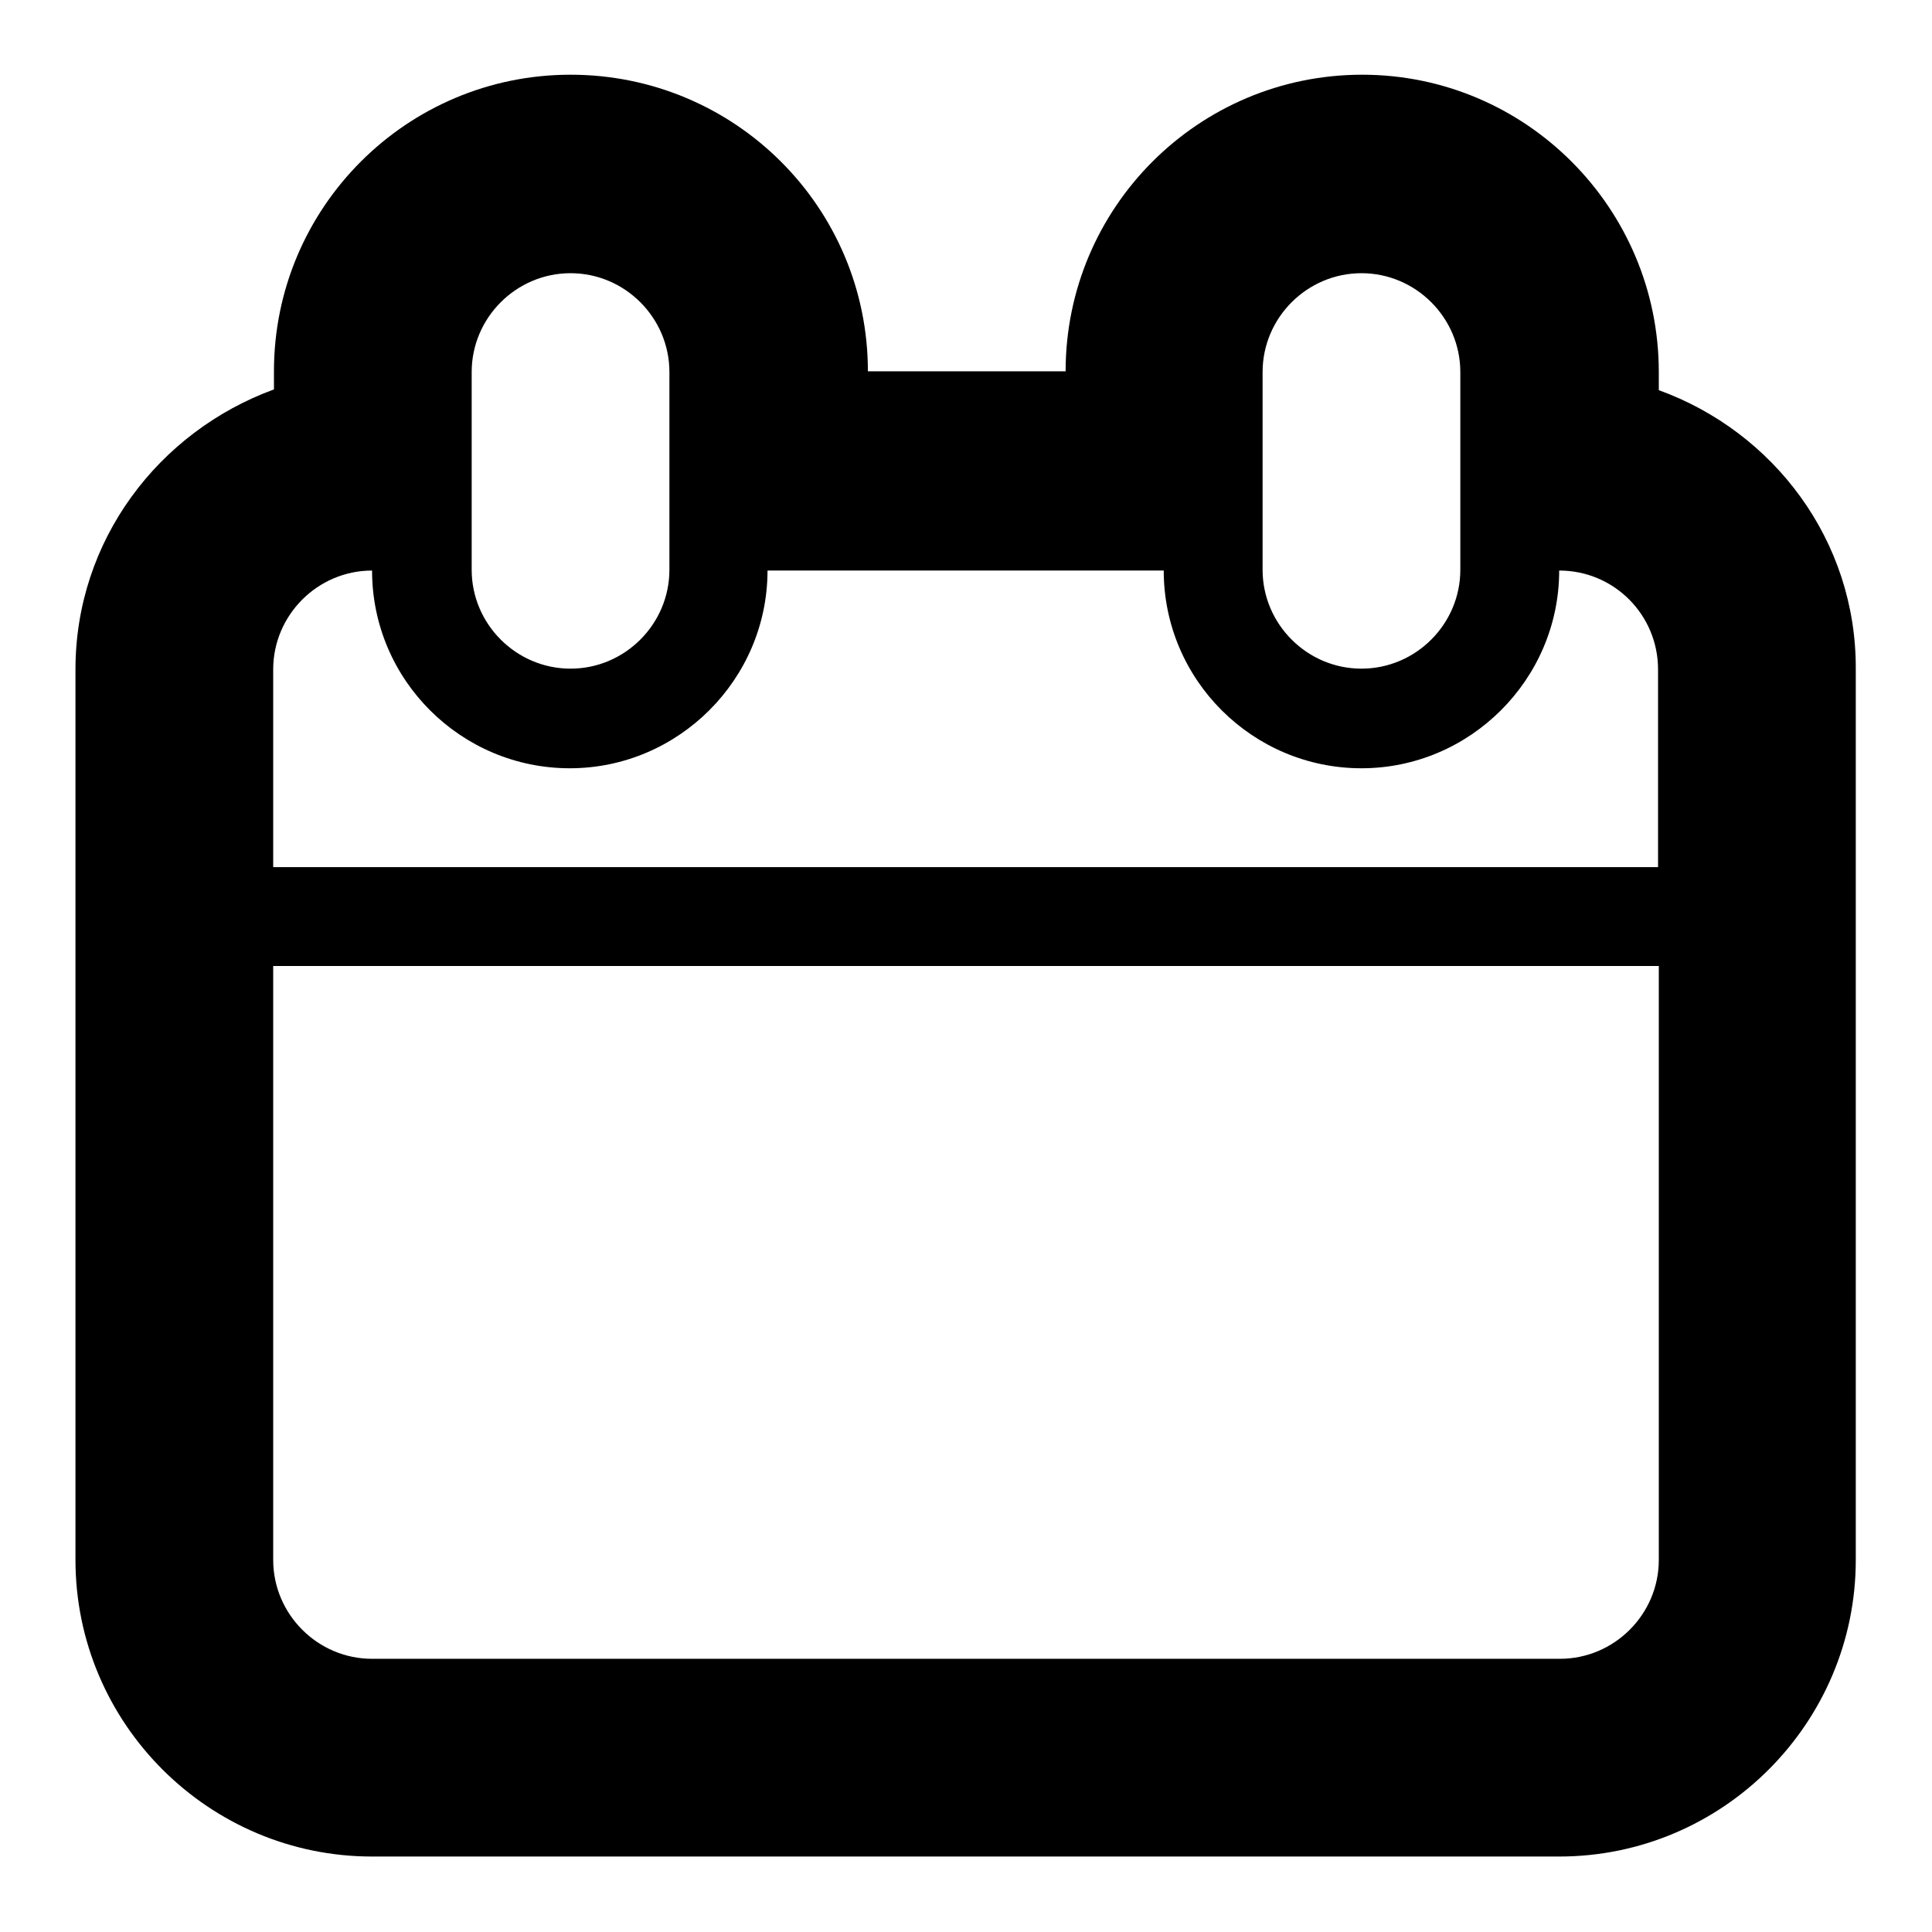 <?xml version="1.0" encoding="utf-8"?>
<!-- Svg Vector Icons : http://www.onlinewebfonts.com/icon -->
<!DOCTYPE svg PUBLIC "-//W3C//DTD SVG 1.1//EN" "http://www.w3.org/Graphics/SVG/1.1/DTD/svg11.dtd">
<svg version="1.1" xmlns="http://www.w3.org/2000/svg" xmlns:xlink="http://www.w3.org/1999/xlink" x="0px" y="0px" viewBox="0 0 256 256" enable-background="new 0 0 256 256" xml:space="preserve">
<g><g><g><g id="Layer_1"><path fill="#000000" d="M219.8,51.7v-2.4c0-21.7-17.6-39.4-39.3-39.4s-39.3,17.6-39.3,39.3h-26.2c0-21.7-17.6-39.3-39.4-39.3c-21.7,0-39.3,17.6-39.3,39.3v2.4C21,57.2,10,71.6,10,88.7v118c0,21.7,17.7,39.3,39.3,39.3h157.3c21.7,0,39.3-17.7,39.3-39.3v-118C246,71.6,235,57.2,219.8,51.7z M167.3,49.3c0-7.2,5.9-13.1,13.1-13.1s13.1,5.9,13.1,13.1v26.2c0,7.2-5.9,13.1-13.1,13.1s-13.1-5.9-13.1-13.1V49.3z M62.5,49.3c0-7.2,5.9-13.1,13.1-13.1c7.2,0,13.1,5.9,13.1,13.1v26.2c0,7.2-5.9,13.1-13.1,13.1c-7.2,0-13.1-5.9-13.1-13.1V49.3z M219.8,206.7c0,7.2-5.9,13.1-13.1,13.1H49.3c-7.2,0-13.1-5.9-13.1-13.1V128h183.6V206.7L219.8,206.7z M219.8,114.9H36.2V88.7c0-7.2,5.9-13.1,13.1-13.1c0,14.5,11.8,26.2,26.2,26.2s26.2-11.8,26.2-26.2h52.5c0,14.5,11.8,26.2,26.2,26.2s26.2-11.8,26.2-26.2c7.3,0,13.1,5.9,13.1,13.1V114.9L219.8,114.9z"/></g></g><g></g><g></g><g></g><g></g><g></g><g></g><g></g><g></g><g></g><g></g><g></g><g></g><g></g><g></g><g></g></g></g>
</svg>